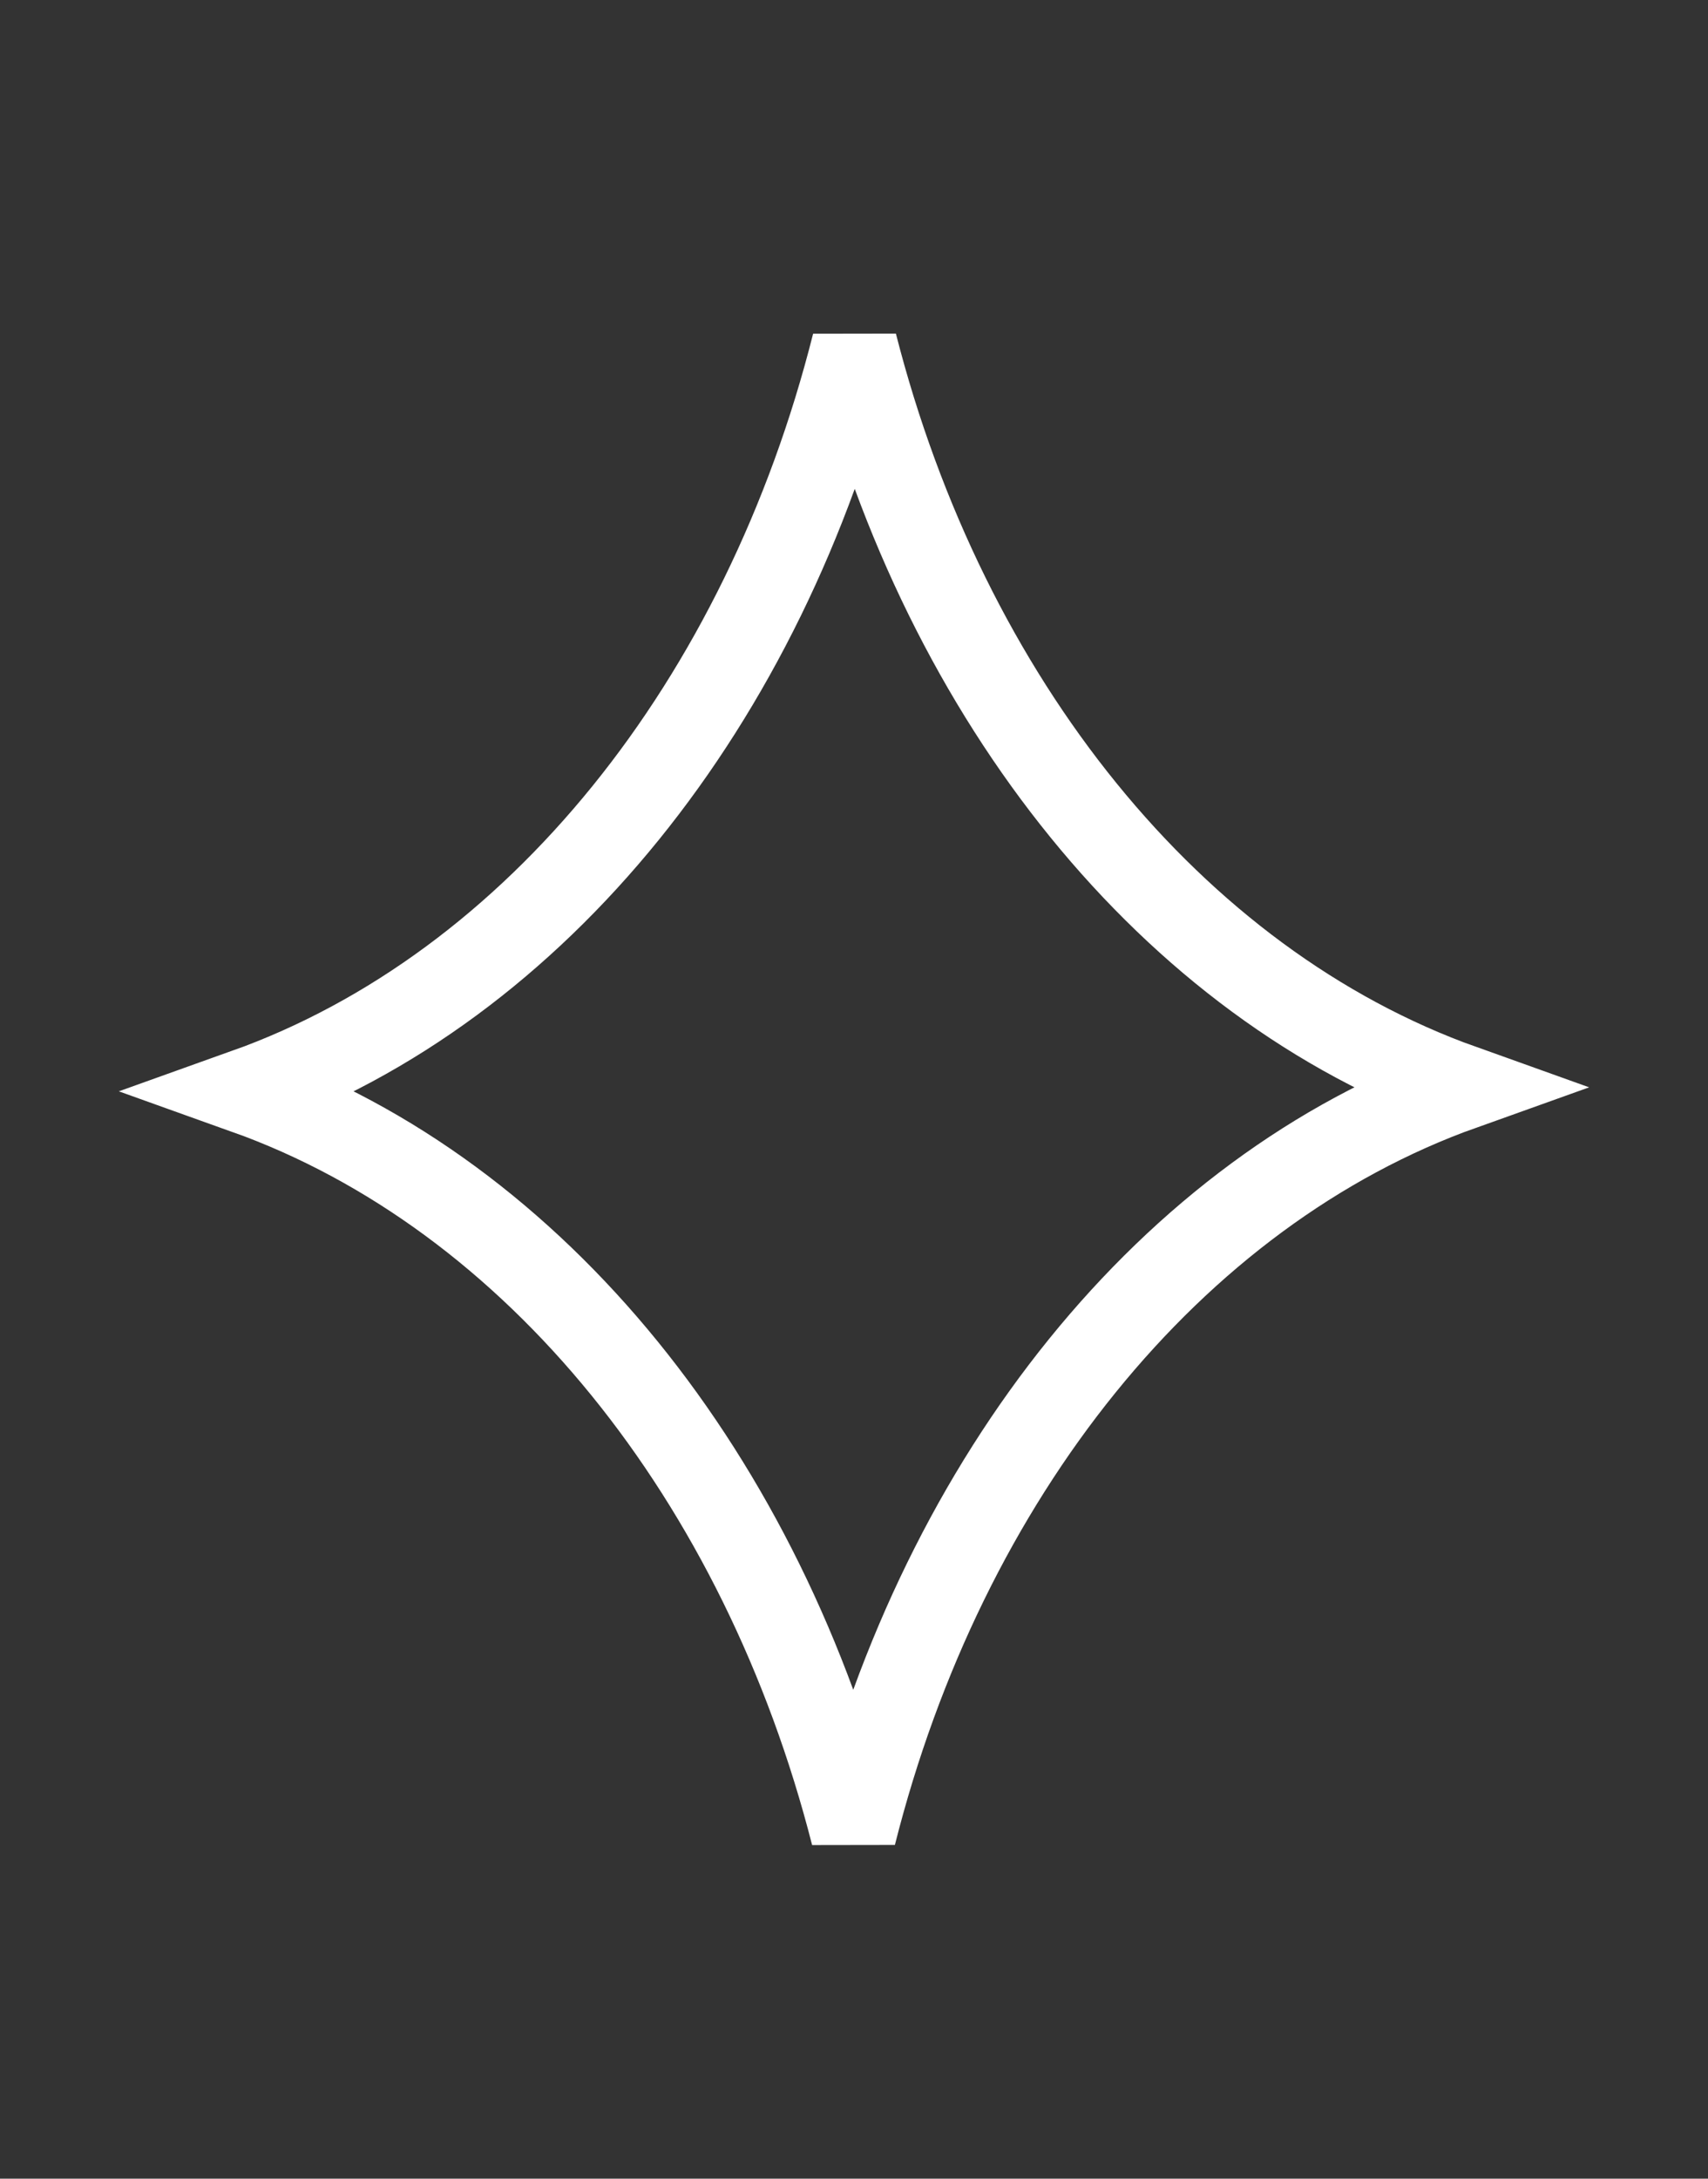 <svg width="40" height="51" viewBox="0 0 40 51" fill="none" xmlns="http://www.w3.org/2000/svg">
<rect x="0" y="0" width="40" height="51" fill="#333333" stroke="none"/>
<path d="M34.244 25.453C27.414 27.892 22.098 34.568 19.988 42.944C17.862 34.612 12.56 27.978 5.756 25.547C12.586 23.108 17.902 16.432 20.012 8.056C22.138 16.388 27.44 23.022 34.244 25.453Z" stroke="white" stroke-width="2"/>
</svg>
